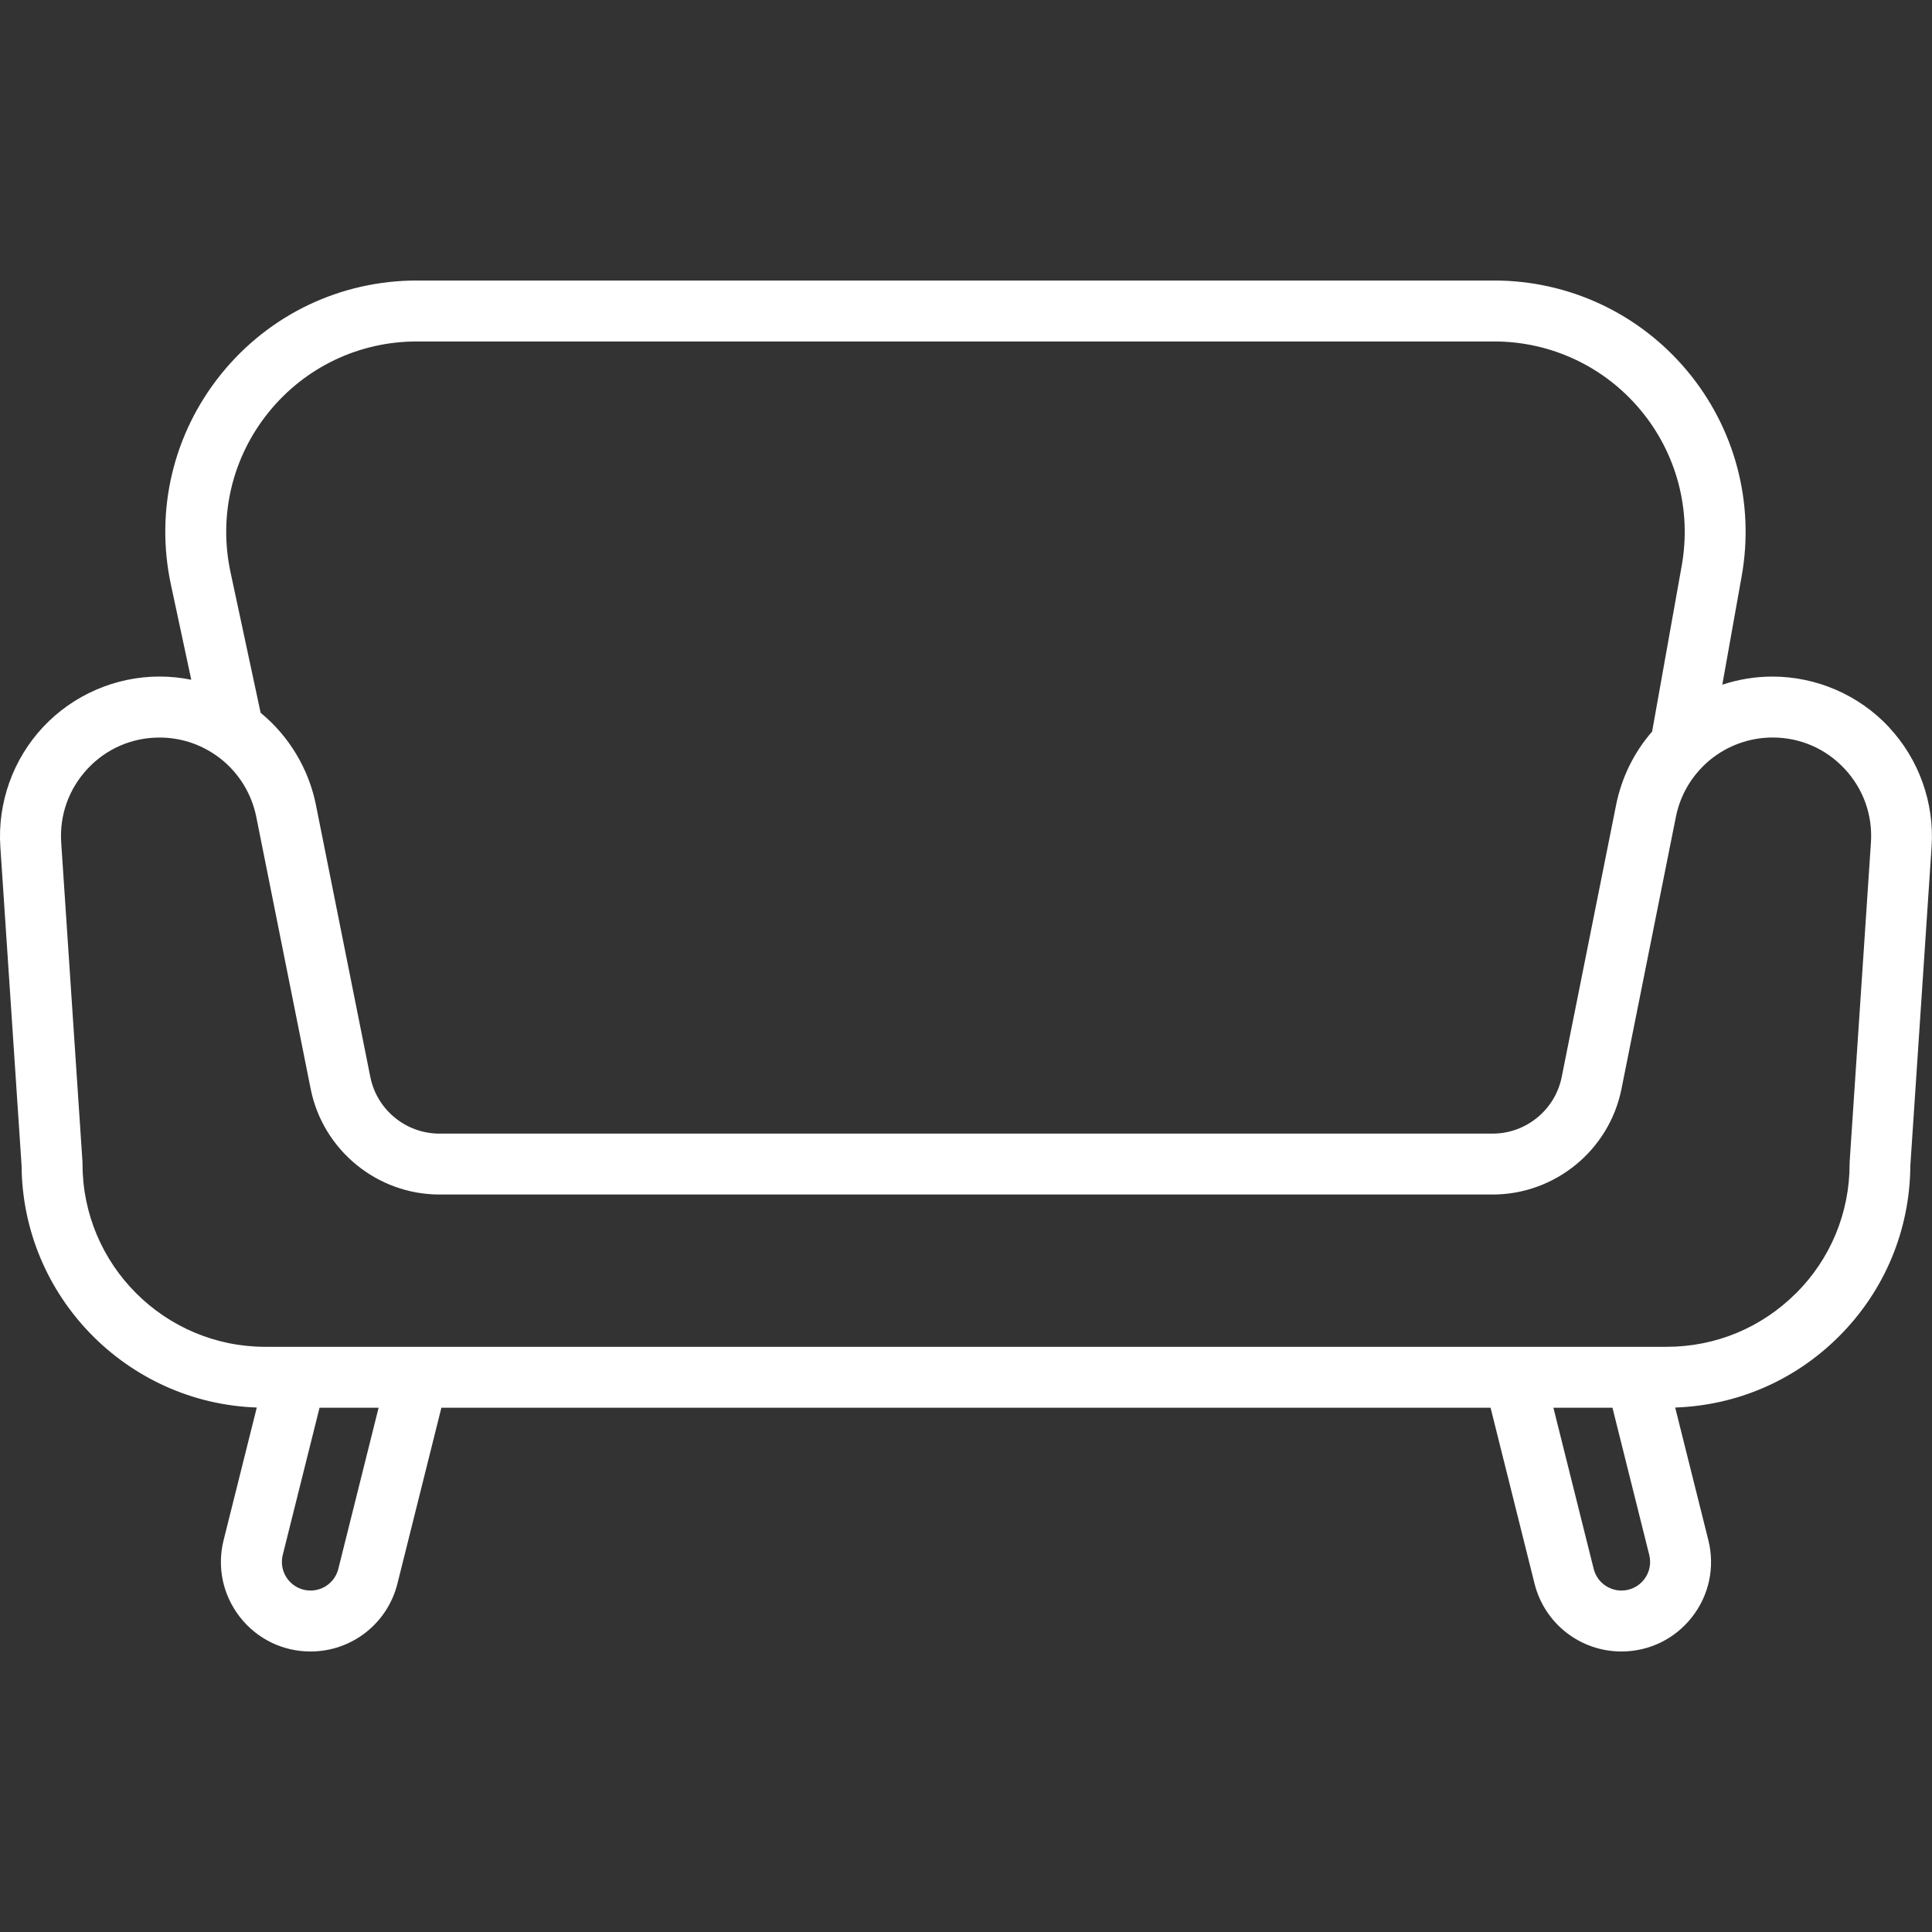 <?xml version="1.0" encoding="UTF-8"?>
<svg id="Layer_1" xmlns="http://www.w3.org/2000/svg" version="1.1" viewBox="0 0 512 512">
  <rect x="0" y="0" width="512" height="512" fill="#333333" stroke="none"/>
  <!-- Generator: Adobe Illustrator 30.0.0, SVG Export Plug-In . SVG Version: 2.1.1 Build 123)  -->
  <defs>
    <style>
      .st0 {
        fill: #fff;
      }
    </style>
  </defs>
  <path class="st0" d="M500.59,192.69c-7.96-8.51-19.21-13.39-30.86-13.39-4.54,0-9.03.74-13.3,2.15l5.13-28.74c3.48-19.47-1.8-39.34-14.5-54.5-12.7-15.17-31.33-23.87-51.11-23.87H110.47c-20.22,0-39.12,9.02-51.83,24.75-12.72,15.73-17.58,36.09-13.34,55.87l5.39,25.18c-2.75-.56-5.57-.85-8.42-.85-11.65,0-22.9,4.88-30.86,13.39C3.44,201.2-.68,212.75.09,224.38l5.63,84.53c.23,34.66,27.9,62.91,62.33,64.1l-8.79,35.15c-1.79,7.14-.21,14.56,4.32,20.37s11.35,9.13,18.71,9.13c10.91,0,20.38-7.39,23.03-17.98l11.65-46.61h278.05l11.65,46.61c2.65,10.59,12.12,17.98,23.03,17.98,7.36,0,14.18-3.33,18.71-9.13,4.53-5.8,6.1-13.22,4.32-20.37l-8.79-35.15c16.4-.56,31.74-7.19,43.42-18.86,12.1-12.11,18.79-28.16,18.9-45.24l5.63-84.52c.77-11.63-3.35-23.18-11.32-31.69h0ZM71.2,109.24c9.64-11.92,23.95-18.75,39.28-18.75h285.48c14.99,0,29.11,6.59,38.73,18.09,9.62,11.49,13.62,26.54,10.99,41.3l-7.85,43.99c-4.8,5.51-8.08,12.17-9.54,19.42l-14.42,72.12c-1.74,8.7-9.44,15.01-18.31,15.01H116.45c-8.87,0-16.57-6.31-18.31-15.01l-14.42-72.12c-1.92-9.55-7.11-18.2-14.65-24.39l-7.99-37.31c-3.21-14.99.48-30.42,10.11-42.34h0ZM89.66,415.76c-.85,3.39-3.88,5.75-7.37,5.75-2.35,0-4.53-1.06-5.98-2.92-1.45-1.85-1.95-4.23-1.38-6.51l9.75-39.01h15.65l-10.67,42.69ZM435.69,418.59c-1.45,1.85-3.63,2.92-5.98,2.92-3.49,0-6.52-2.36-7.37-5.75l-10.67-42.69h15.65l9.75,39.01c.57,2.28.07,4.66-1.38,6.51ZM475.95,342.73c-9.16,9.15-21.33,14.19-34.26,14.19H70.31c-26.71,0-48.44-21.73-48.44-48.44,0-.09-.01-.18-.01-.26,0-.09,0-.18,0-.27l-5.64-84.63c-.48-7.3,2-14.25,6.99-19.59,4.99-5.34,11.77-8.27,19.07-8.27,5.36,0,10.52,1.62,14.93,4.69,0,0,.02,0,.02.01,0,0,.02.01.03.02.47.32.98.71,1.59,1.2,4.65,3.81,7.87,9.16,9.06,15.08l14.42,72.11c3.24,16.22,17.6,27.99,34.14,27.99h279.1c16.54,0,30.9-11.77,34.14-27.99l14.42-72.11c1.01-5.01,3.42-9.57,6.99-13.18.08-.08.16-.16.23-.25.57-.57,1.18-1.12,1.84-1.66,4.66-3.82,10.54-5.92,16.56-5.92,7.31,0,14.08,2.94,19.07,8.27,4.99,5.34,7.48,12.3,6.99,19.59l-5.64,84.63c0,.09,0,.18,0,.27,0,.09-.01.17-.01.26,0,12.93-5.04,25.1-14.18,34.25h0Z"/>
</svg>